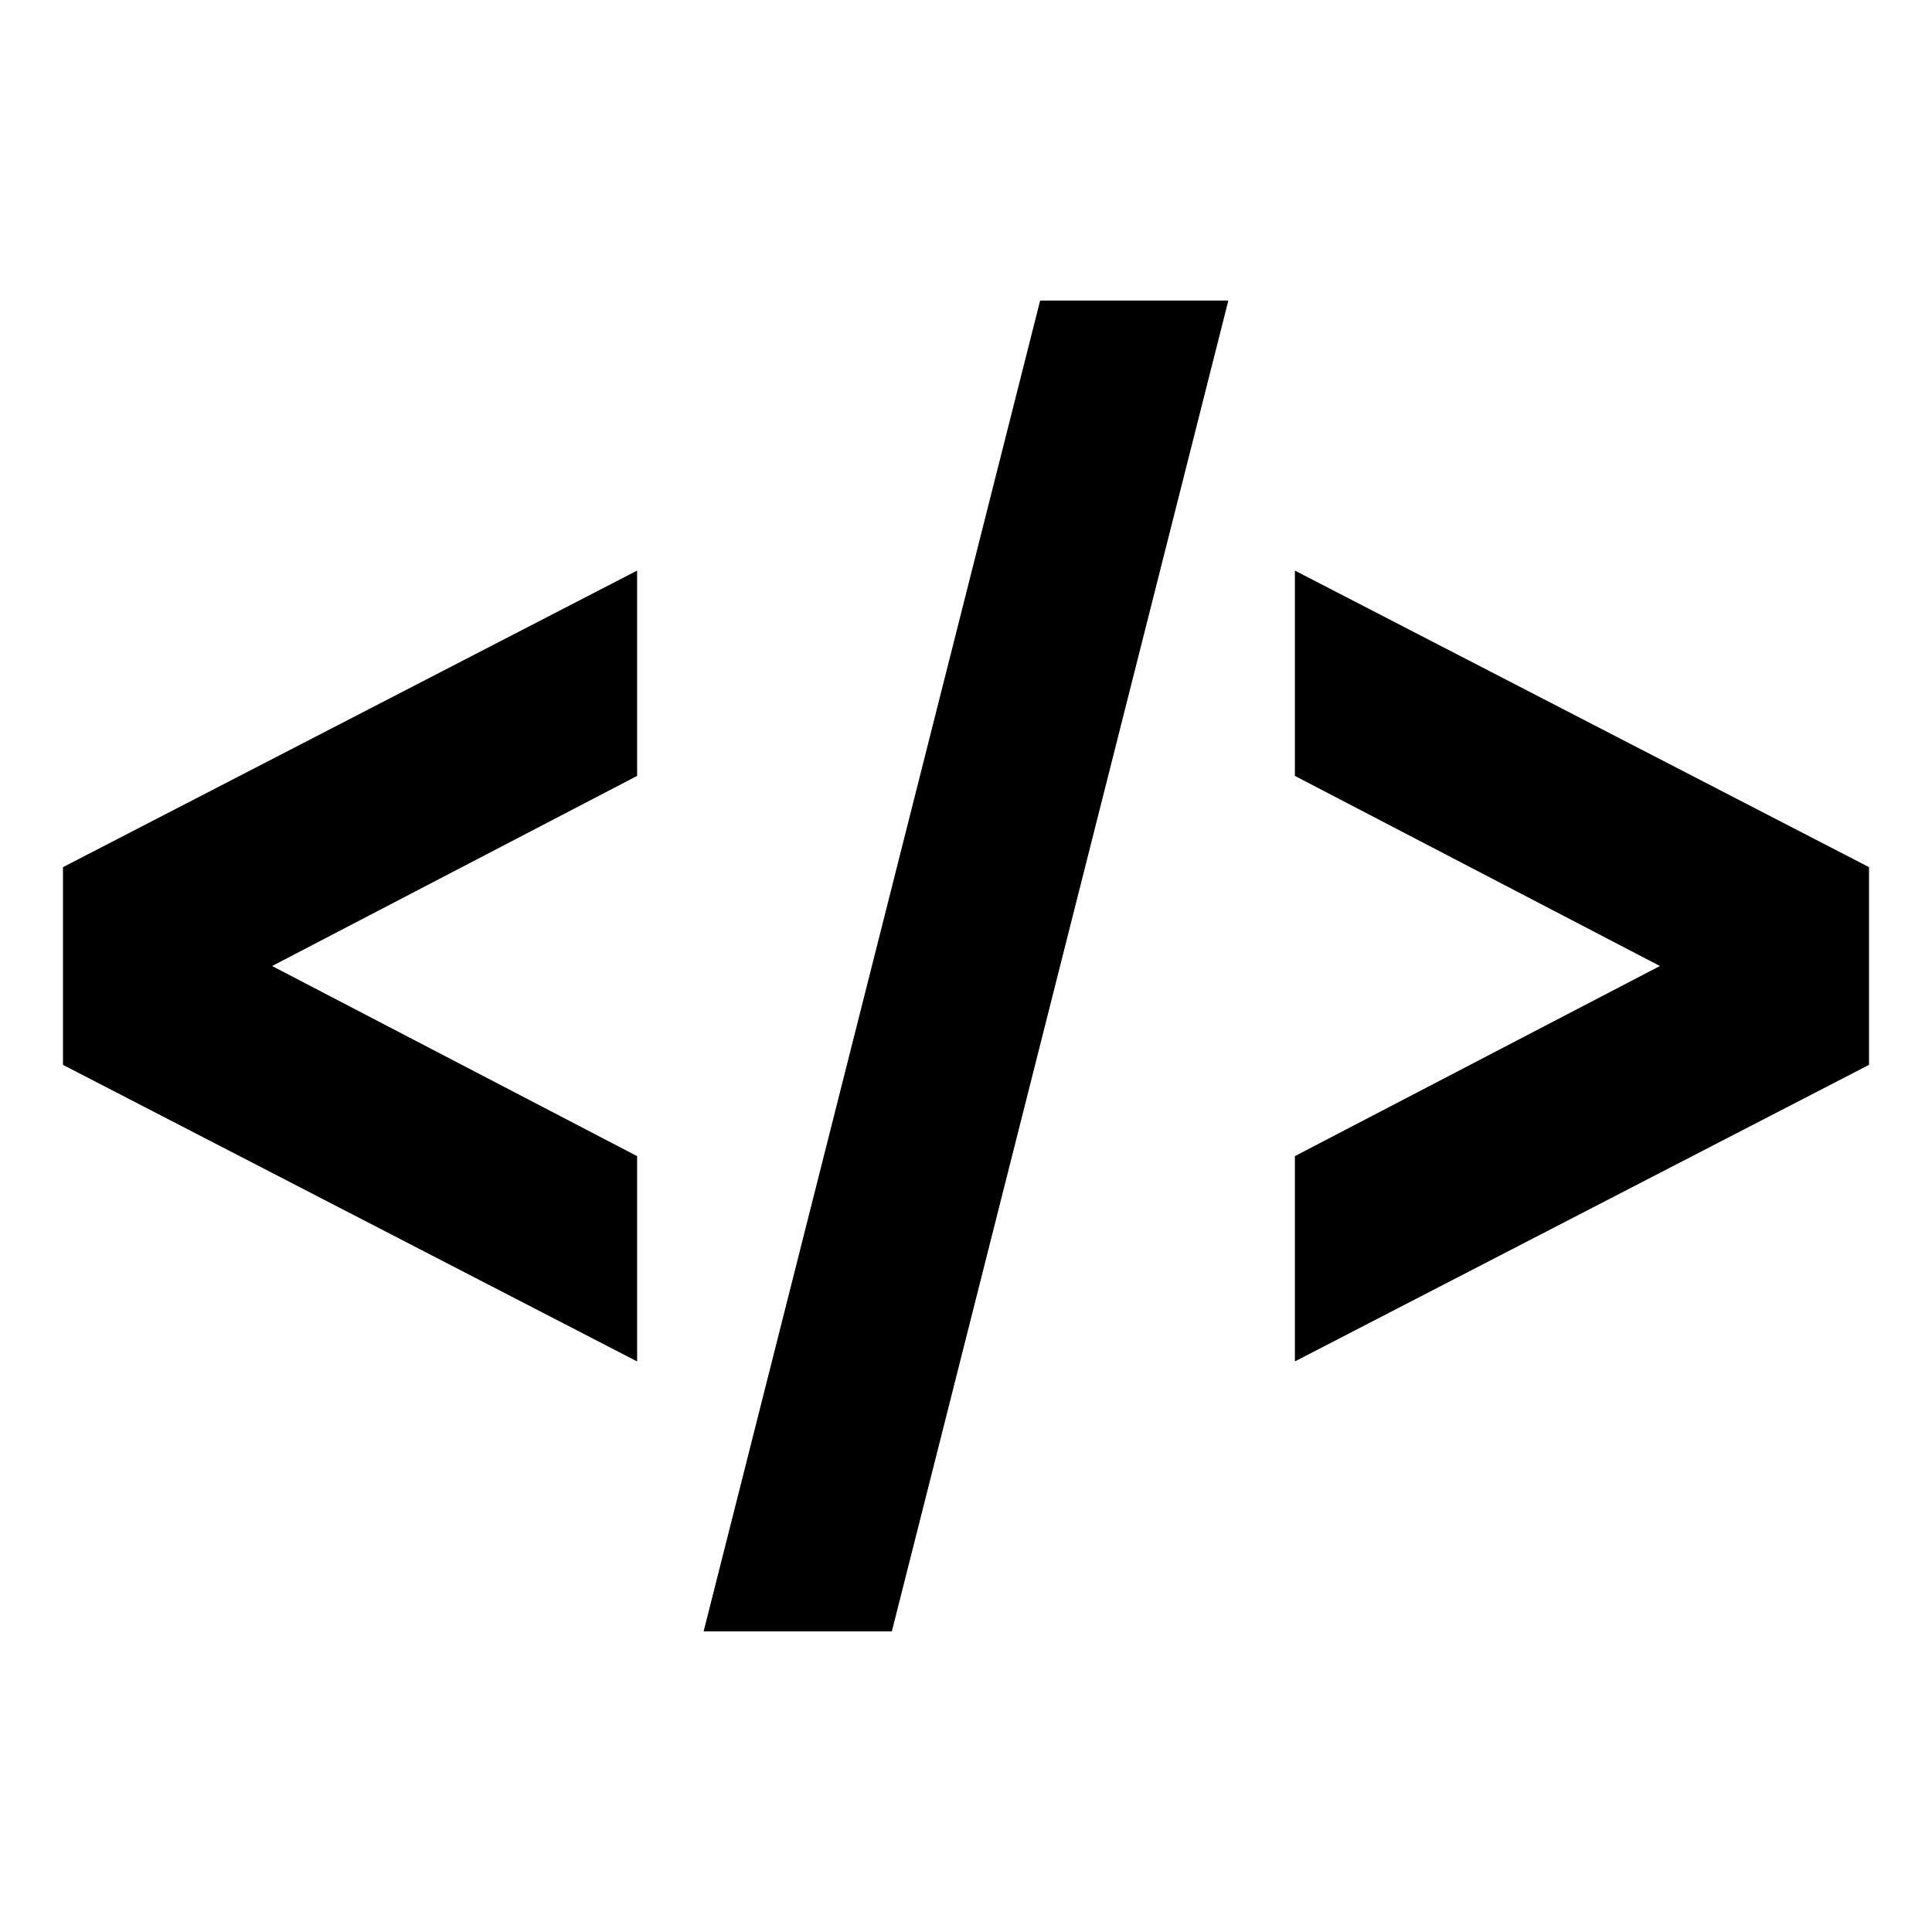 <?xml version="1.0" encoding="UTF-8"?>
<!-- Uploaded to: ICON Repo, www.svgrepo.com, Generator: ICON Repo Mixer Tools -->
<svg fill="#000000" width="800px" height="800px" version="1.1" viewBox="144 144 512 512" xmlns="http://www.w3.org/2000/svg">
 <g>
  <path d="m160.69 426.2 152.15 78.594v-54.41l-96.73-50.379 96.73-50.383v-54.41l-152.15 78.594z"/>
  <path d="m487.16 295.21v54.41l96.734 50.383-96.734 50.379v54.41l152.15-78.594v-52.395z"/>
  <path d="m330.47 576.33h49.879l89.172-352.67h-49.875z"/>
 </g>
</svg>